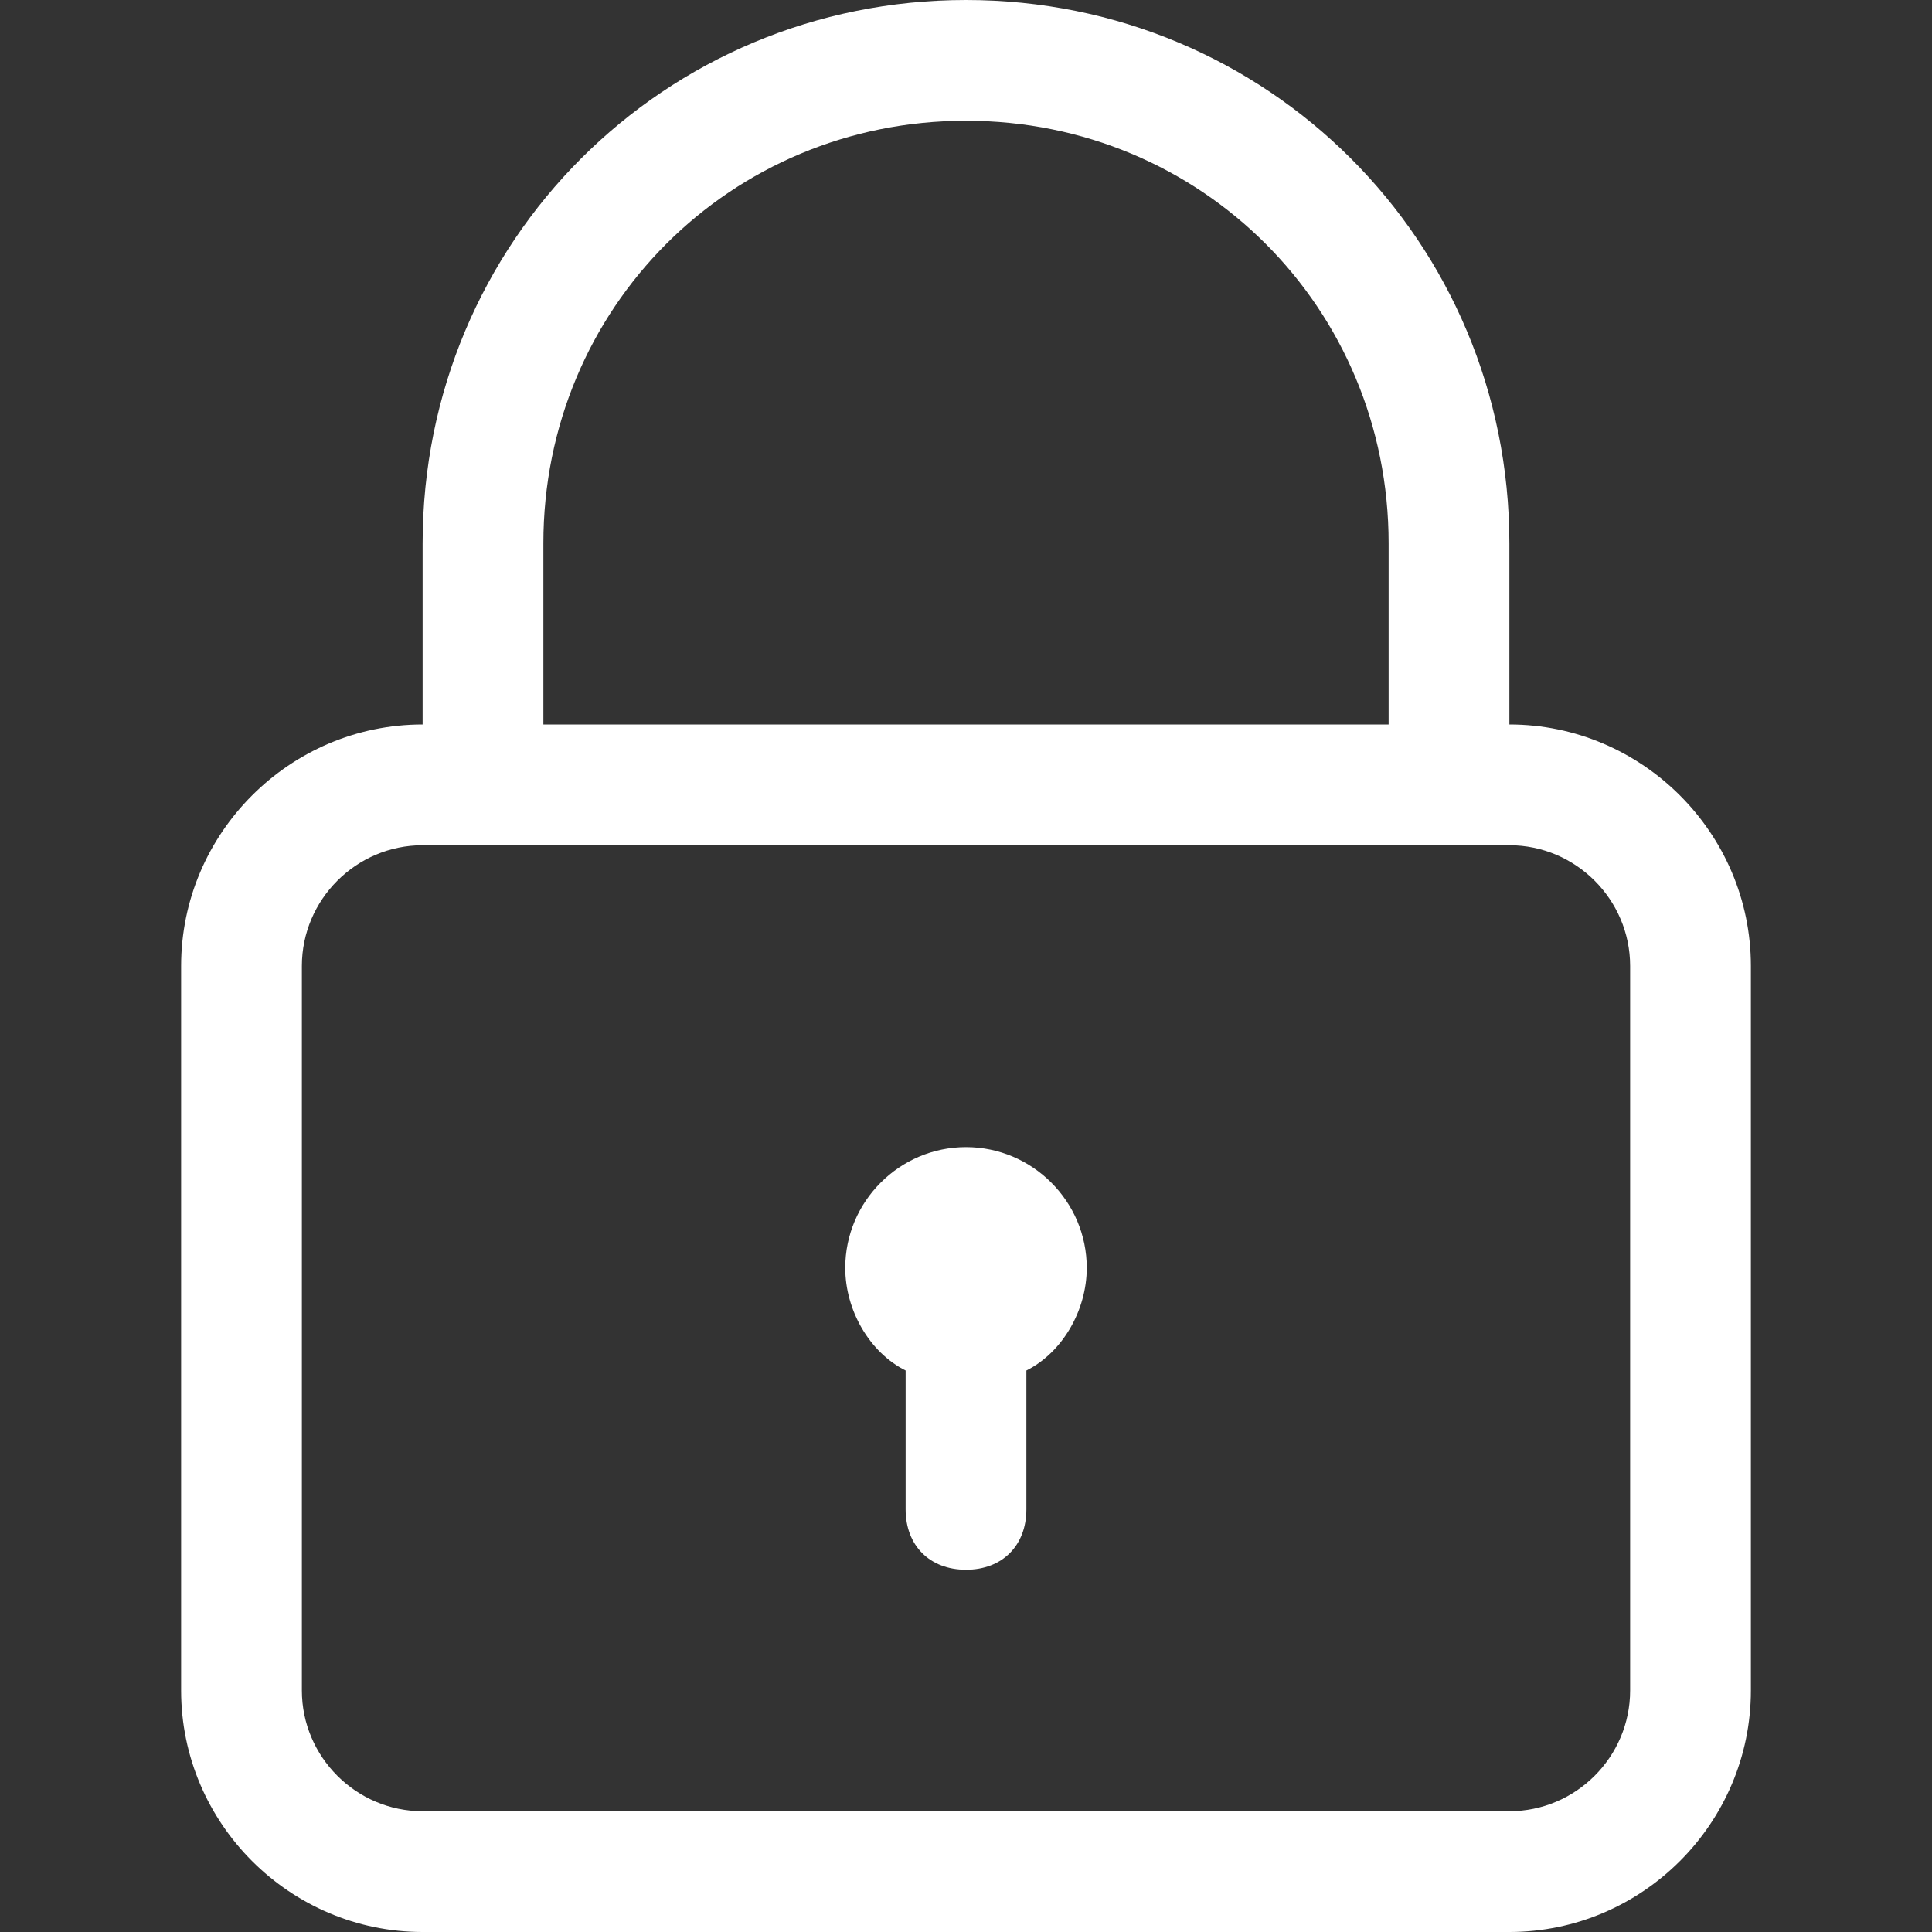 <svg id="Layer_1" enable-background="new 0 0 32 32" viewBox="0 0 32 32" xmlns="http://www.w3.org/2000/svg" width="300" height="300" version="1.1" xmlns:xlink="http://www.w3.org/1999/xlink" xmlns:svgjs="http://svgjs.dev/svgjs"><rect x="0" y="0" width="32" height="32" fill="#333333" stroke="none"/><g width="100%" height="100%" transform="matrix(1,0,0,1,0,0)"><g id="Lock" fill="#020203"><path d="m25 12v-3c0-5-4-9-9-9s-9 4-9 9v3c-2.2 0-4 1.8-4 4v12c0 2.2 1.8 4 4 4h18c2.2 0 4-1.8 4-4v-12c0-2.2-1.8-4-4-4zm-16-3c0-3.9 3.1-7 7-7s7 3.1 7 7v3h-14zm18 19c0 1.1-.9 2-2 2h-18c-1.1 0-2-.9-2-2v-12c0-1.1.9-2 2-2h18c1.1 0 2 .9 2 2z" fill="#ffffff" fill-opacity="1" data-original-color="#020203ff" stroke="none" stroke-opacity="1"/><path d="m16 19c-1.1 0-2 .9-2 2 0 .7.4 1.4 1 1.7v2.3c0 .6.4 1 1 1s1-.4 1-1v-2.3c.6-.3 1-1 1-1.7 0-1.1-.9-2-2-2z" fill="#ffffff" fill-opacity="1" data-original-color="#020203ff" stroke="none" stroke-opacity="1"/></g></g></svg>